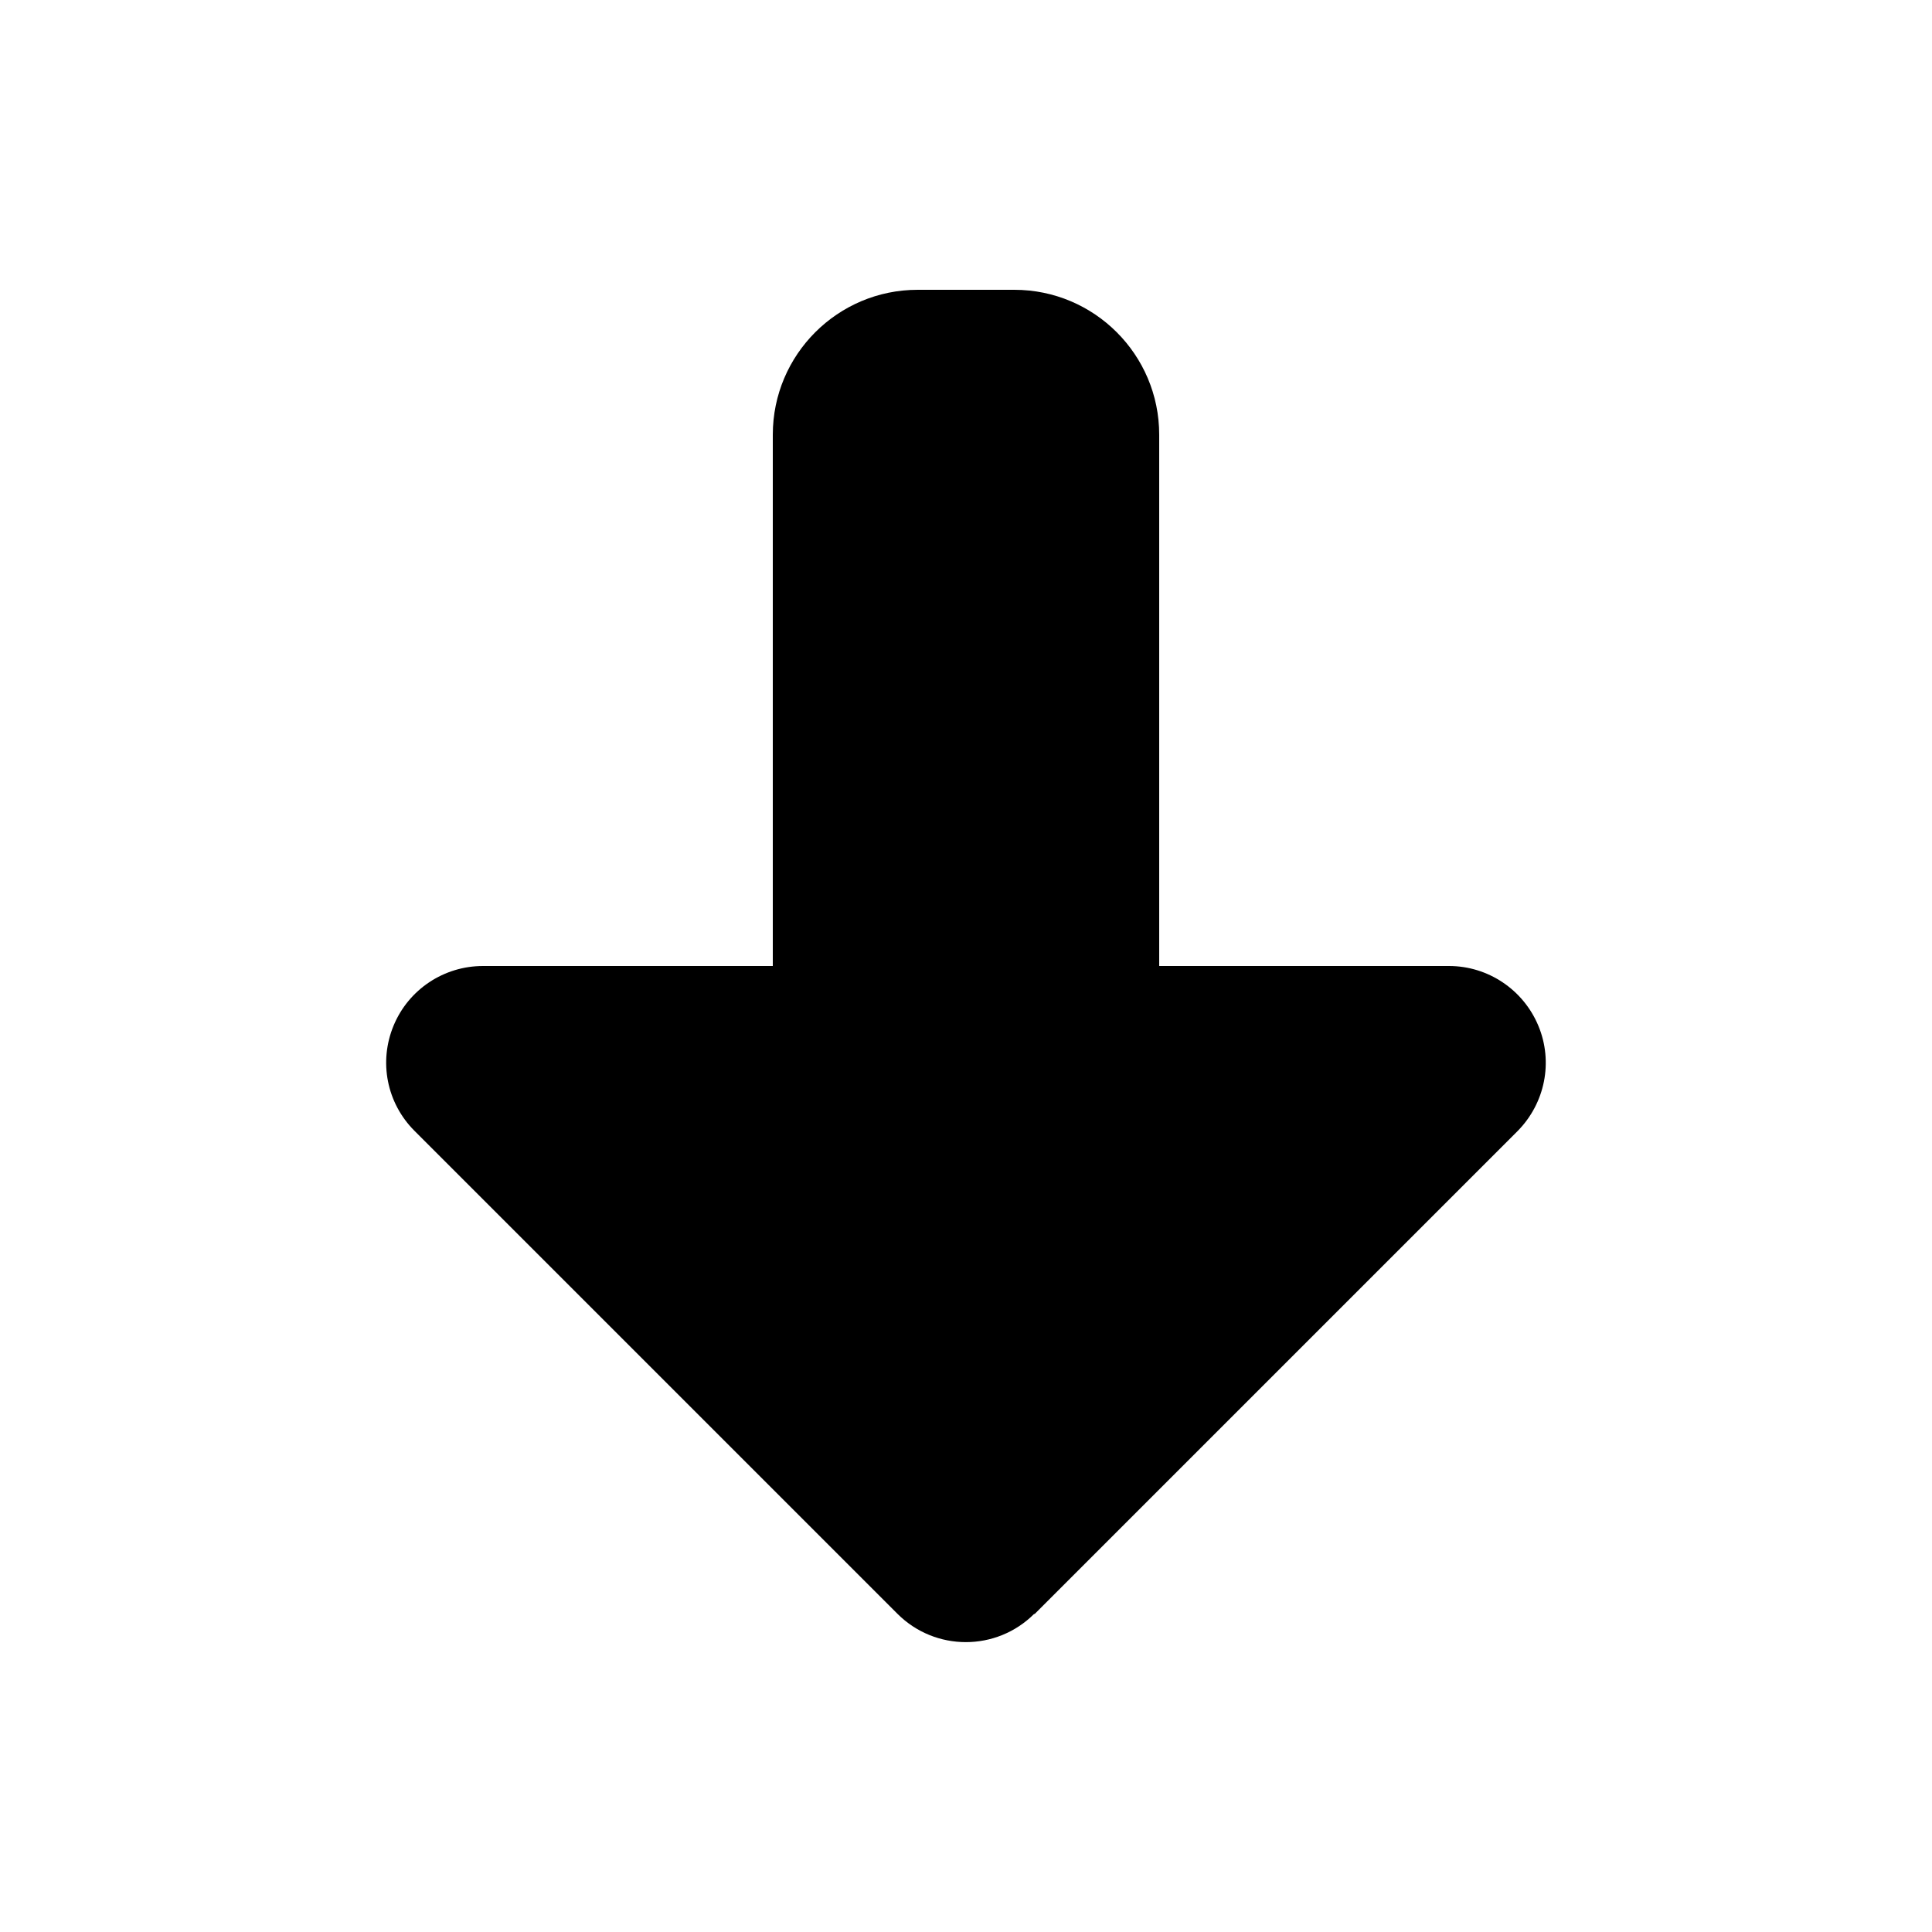 <svg xmlns="http://www.w3.org/2000/svg" viewBox="0 0 640 640"><!--! Font Awesome Pro 7.1.0 by @fontawesome - https://fontawesome.com License - https://fontawesome.com/license (Commercial License) Copyright 2025 Fonticons, Inc. --><path fill="currentColor" d="M342.6 534.6C330.1 547.1 309.8 547.1 297.3 534.6L137.3 374.6C128.1 365.4 125.4 351.7 130.4 339.7C135.4 327.7 147.1 320 160 320L256 320L256 144C256 117.5 277.5 96 304 96L336 96C362.5 96 384 117.5 384 144L384 320L480 320C492.9 320 504.6 327.8 509.6 339.8C514.6 351.8 511.8 365.5 502.7 374.7L342.7 534.7z"/></svg>